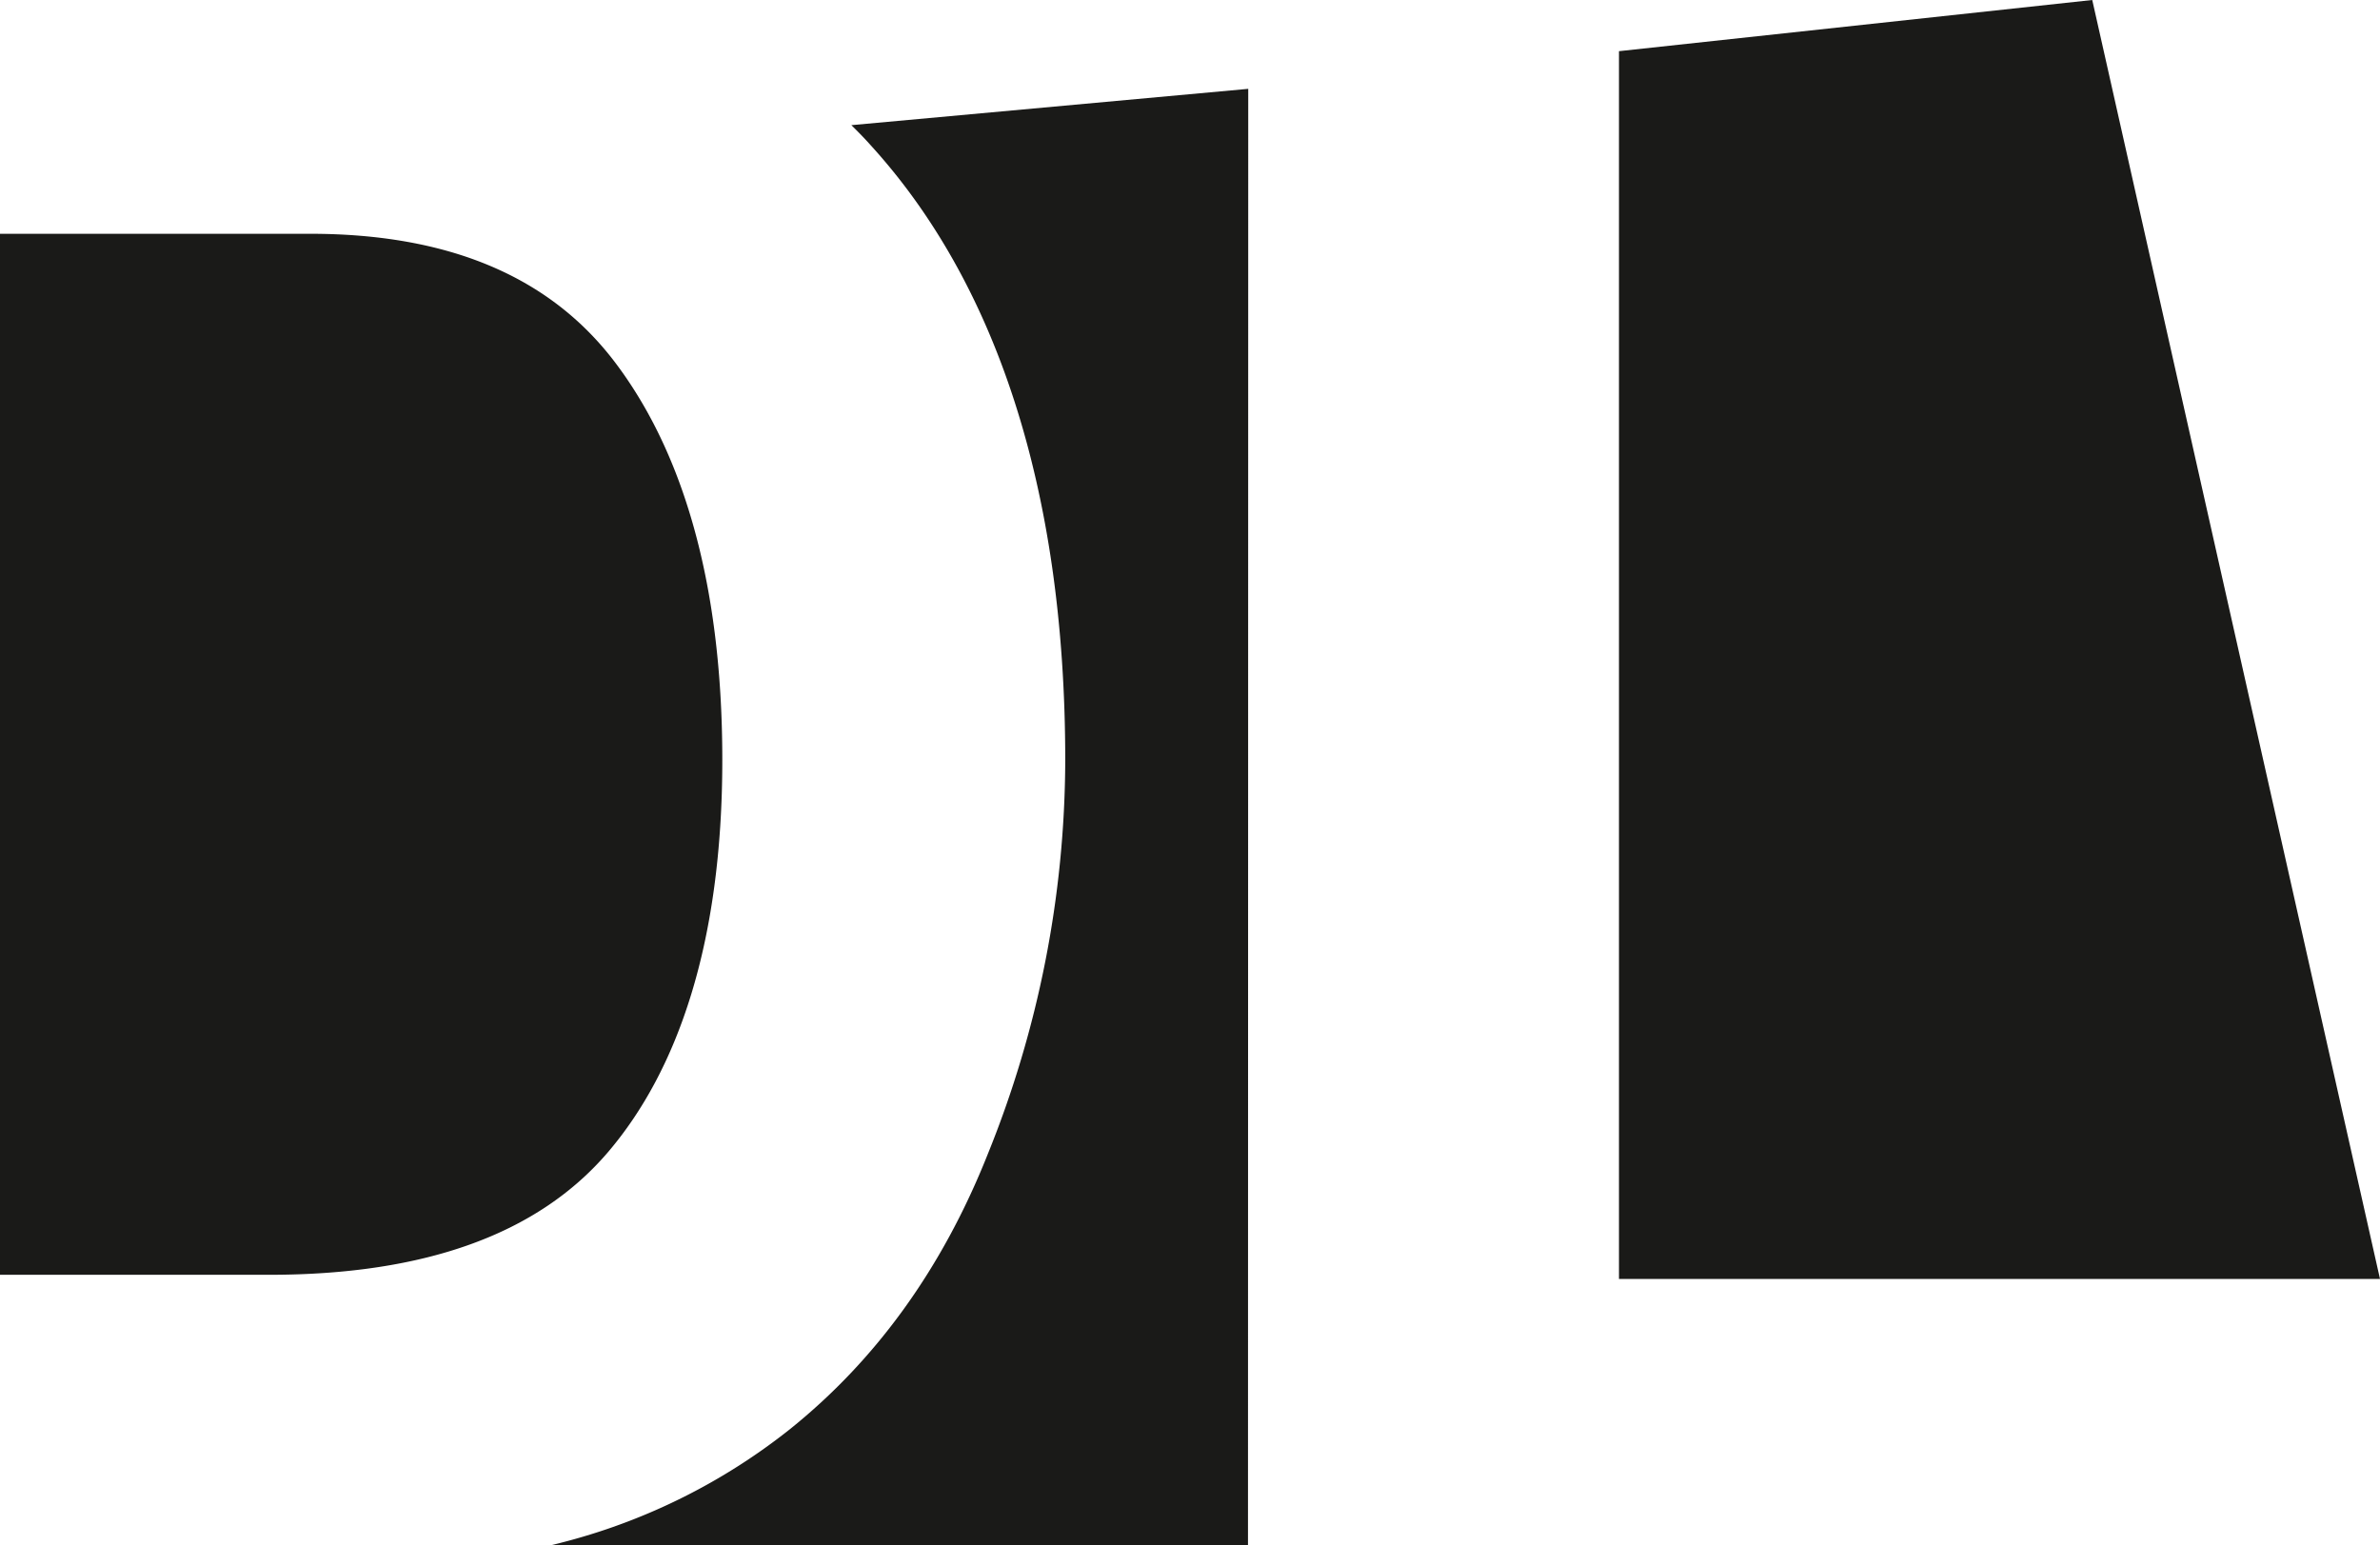 <svg xmlns="http://www.w3.org/2000/svg" viewBox="0 0 386.01 250.63"><defs><style>.cls-1{fill:#1a1a18;fill-rule:evenodd;}</style></defs><title>Ресурс 5</title><g id="Слой_2" data-name="Слой 2"><g id="_1" data-name="1"><path class="cls-1" d="M0,206.77H43.68q37.92,0,54.91-19.87c11.33-13.27,18.56-33.94,18.56-63.64S110.3,72.7,99.75,58.77s-27-20.85-49.44-20.85H0V206.77Zm202.41,43.86h-113c.91-.22,1.8-.45,2.66-.68a99,99,0,0,0,36-18.1c14-11.23,24.73-26.07,32.09-44.54a171.19,171.19,0,0,0,12.61-64c0-44.54-11.57-77.8-31.51-99.7-1-1.13-2.09-2.24-3.18-3.31l64.37-5.89Z"/><polygon class="cls-1" points="262.58 8.3 262.58 207.45 386.01 207.45 339.34 0 262.58 8.3"/></g></g></svg>